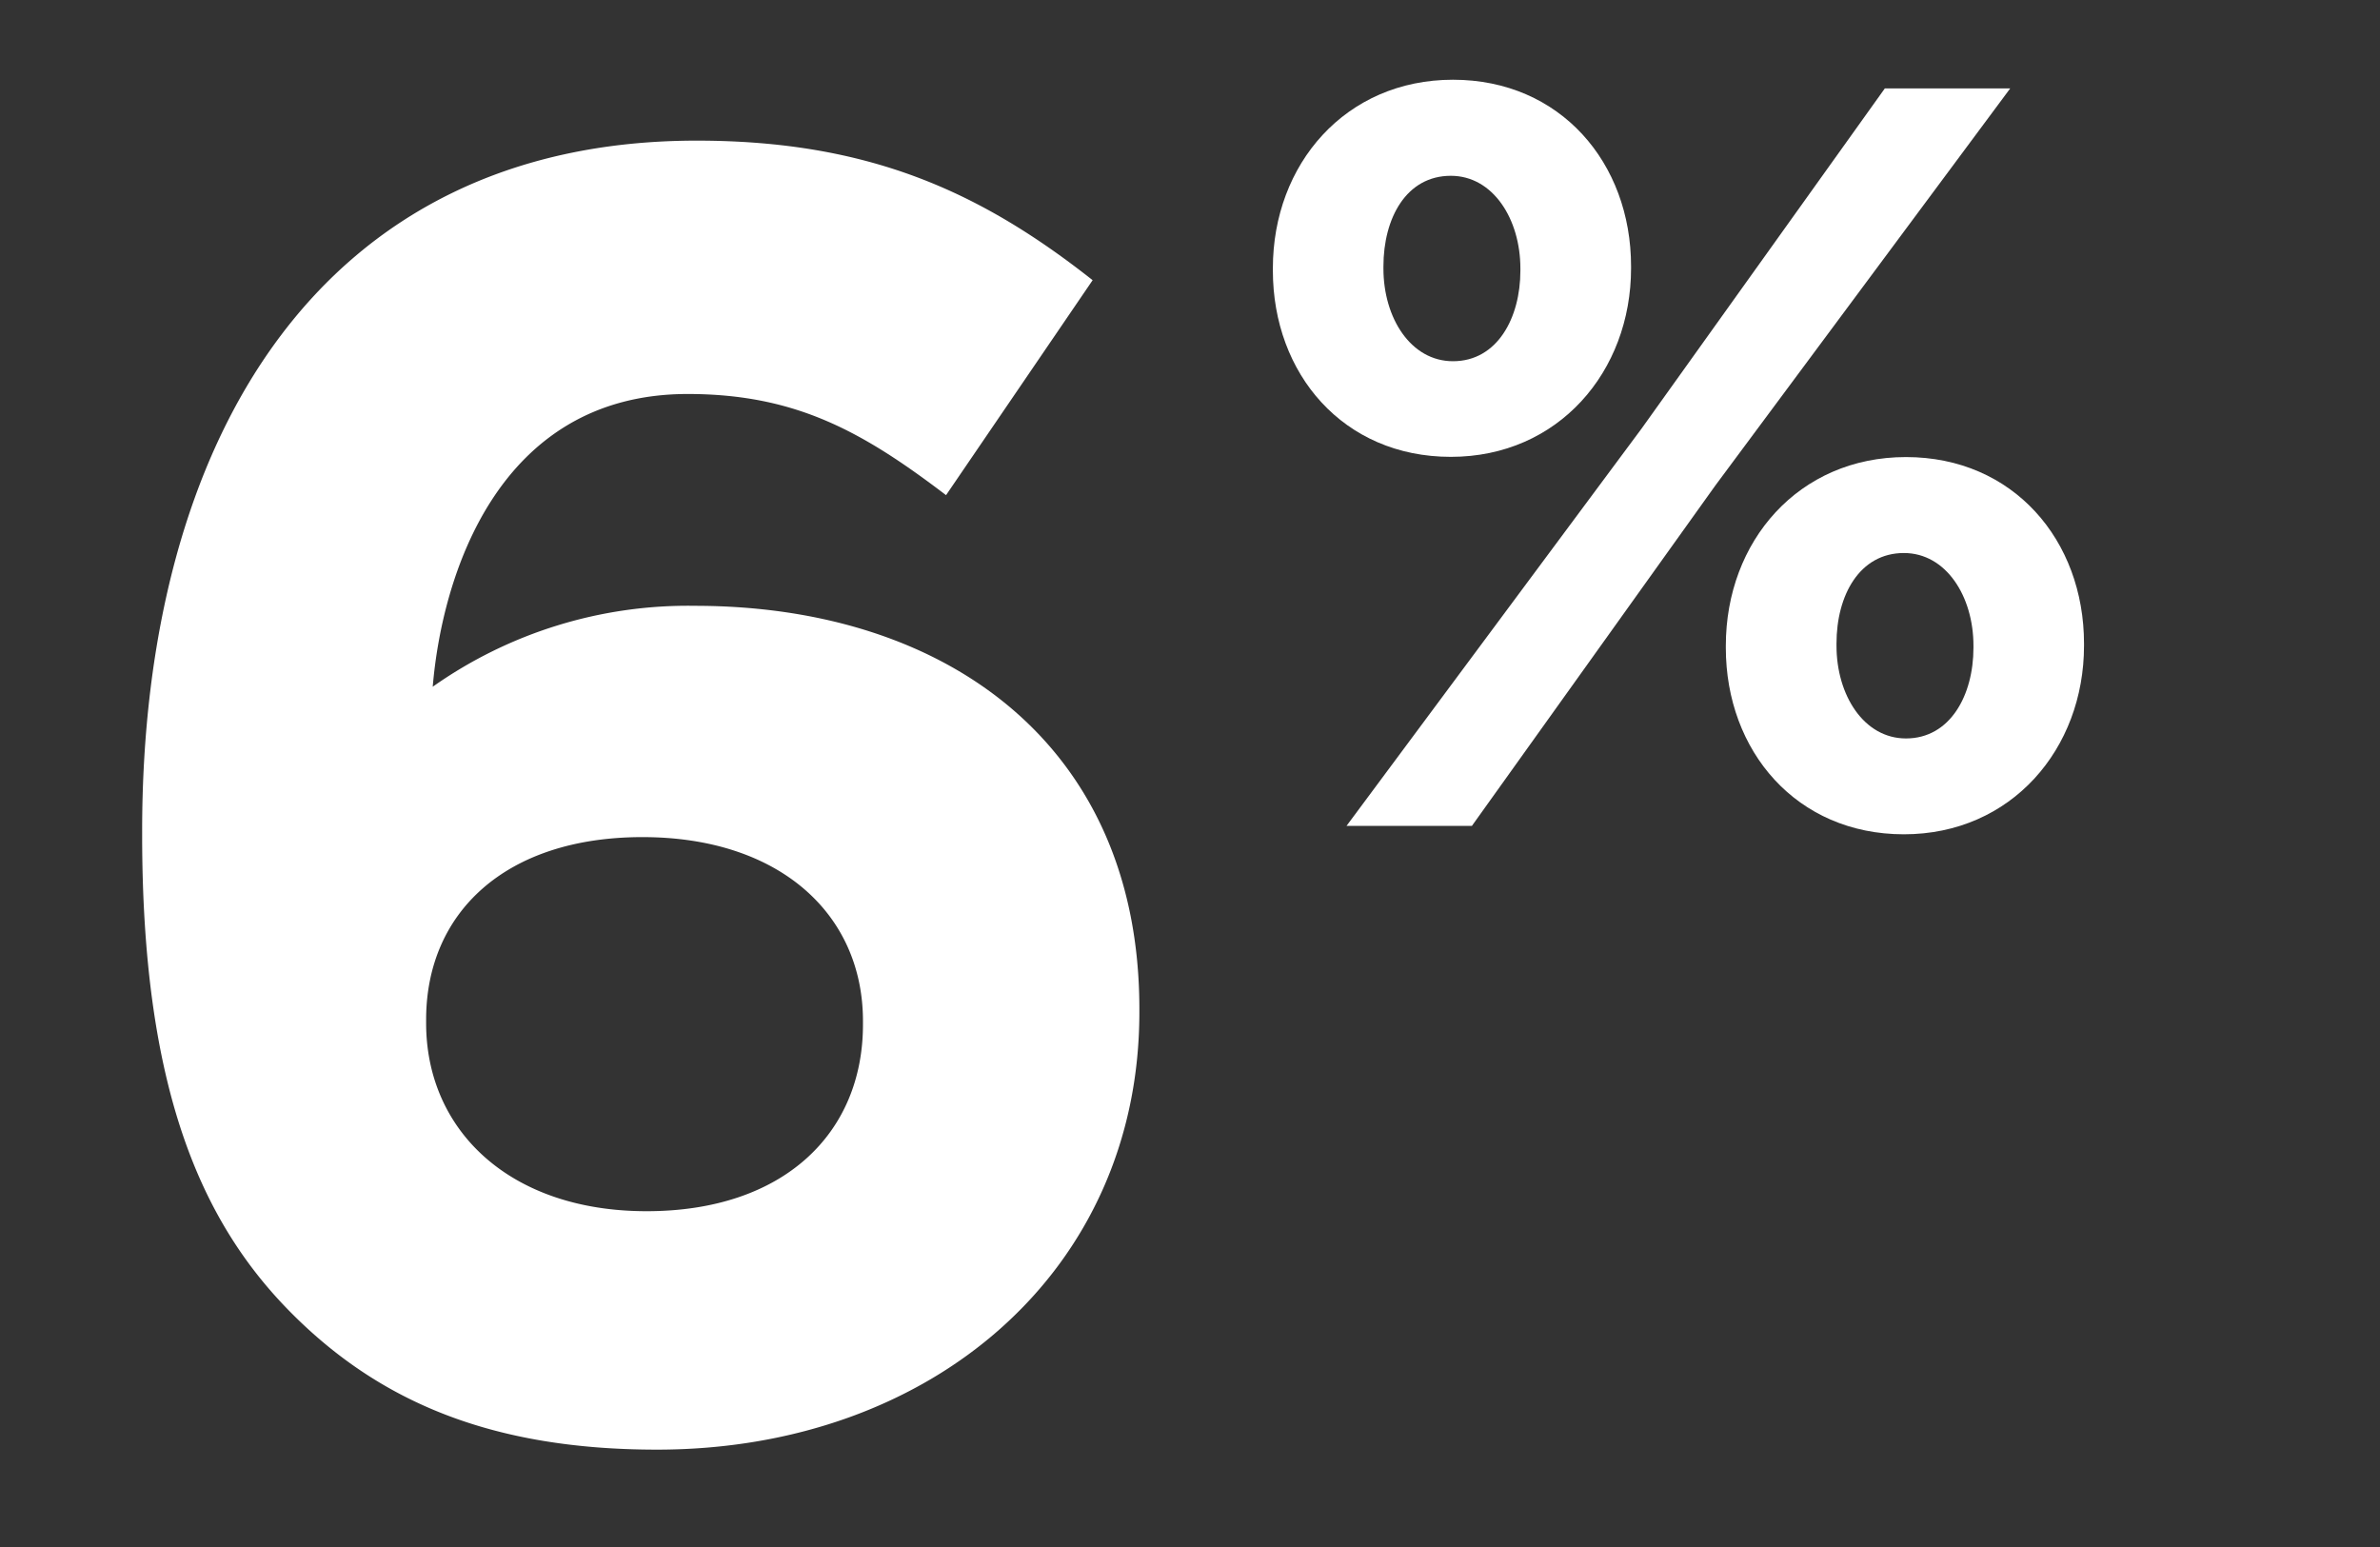 <svg id="Layer_1" data-name="Layer 1" xmlns="http://www.w3.org/2000/svg" viewBox="0 0 220 143"><rect x="0" y="0" width="220" height="143" fill="#333333" stroke="none"/><defs><style>.cls-1{fill:#fff;}</style></defs><title>stat-6</title><path class="cls-1" d="M27,121.44c-8.52-8.52-13.86-21-13.86-44.27v-.33C13.13,40.76,29.49,13,64.4,13,80.27,13,90.62,17.71,101,25.9L87.45,45.77c-7.68-5.84-13.86-9.35-23.88-9.35C46,36.42,40.85,53.29,40,63.48A40.91,40.91,0,0,1,64.24,56c23.21,0,41.08,12.86,41.08,37.25v.33c0,23.89-19.2,40.42-44.59,40.42C45.53,134,35.17,129.62,27,121.44ZM79.77,94.71v-.33c0-9.86-7.69-17-20.38-17s-20,7-20,16.87v.33c0,9.86,7.68,17.38,20.38,17.38S79.77,104.73,79.77,94.71Z"/><path class="cls-1" d="M117.66,25v-.2c0-9.64,6.72-17.43,16.65-17.43s16.46,7.69,16.46,17.24v.19c0,9.55-6.72,17.43-16.66,17.43S117.66,34.56,117.66,25ZM174.23,8.17h11.59L158.56,44.88l-22.5,31.46H124.47l27.27-36.72ZM127.88,24.63v.19c0,4.58,2.53,8.57,6.43,8.57,4.09,0,6.23-4,6.23-8.37v-.2c0-4.57-2.53-8.57-6.43-8.57C130,16.25,127.88,20.15,127.88,24.63Zm31.65,35.25v-.19c0-9.65,6.72-17.44,16.65-17.44s16.46,7.7,16.46,17.24v.2c0,9.54-6.72,17.43-16.65,17.43S159.53,69.42,159.53,59.88Zm22.89,0v-.19c0-4.58-2.54-8.57-6.43-8.57-4.09,0-6.23,3.89-6.23,8.37v.2c0,4.57,2.53,8.57,6.42,8.57C180.27,68.26,182.42,64.26,182.42,59.88Z"/></svg>